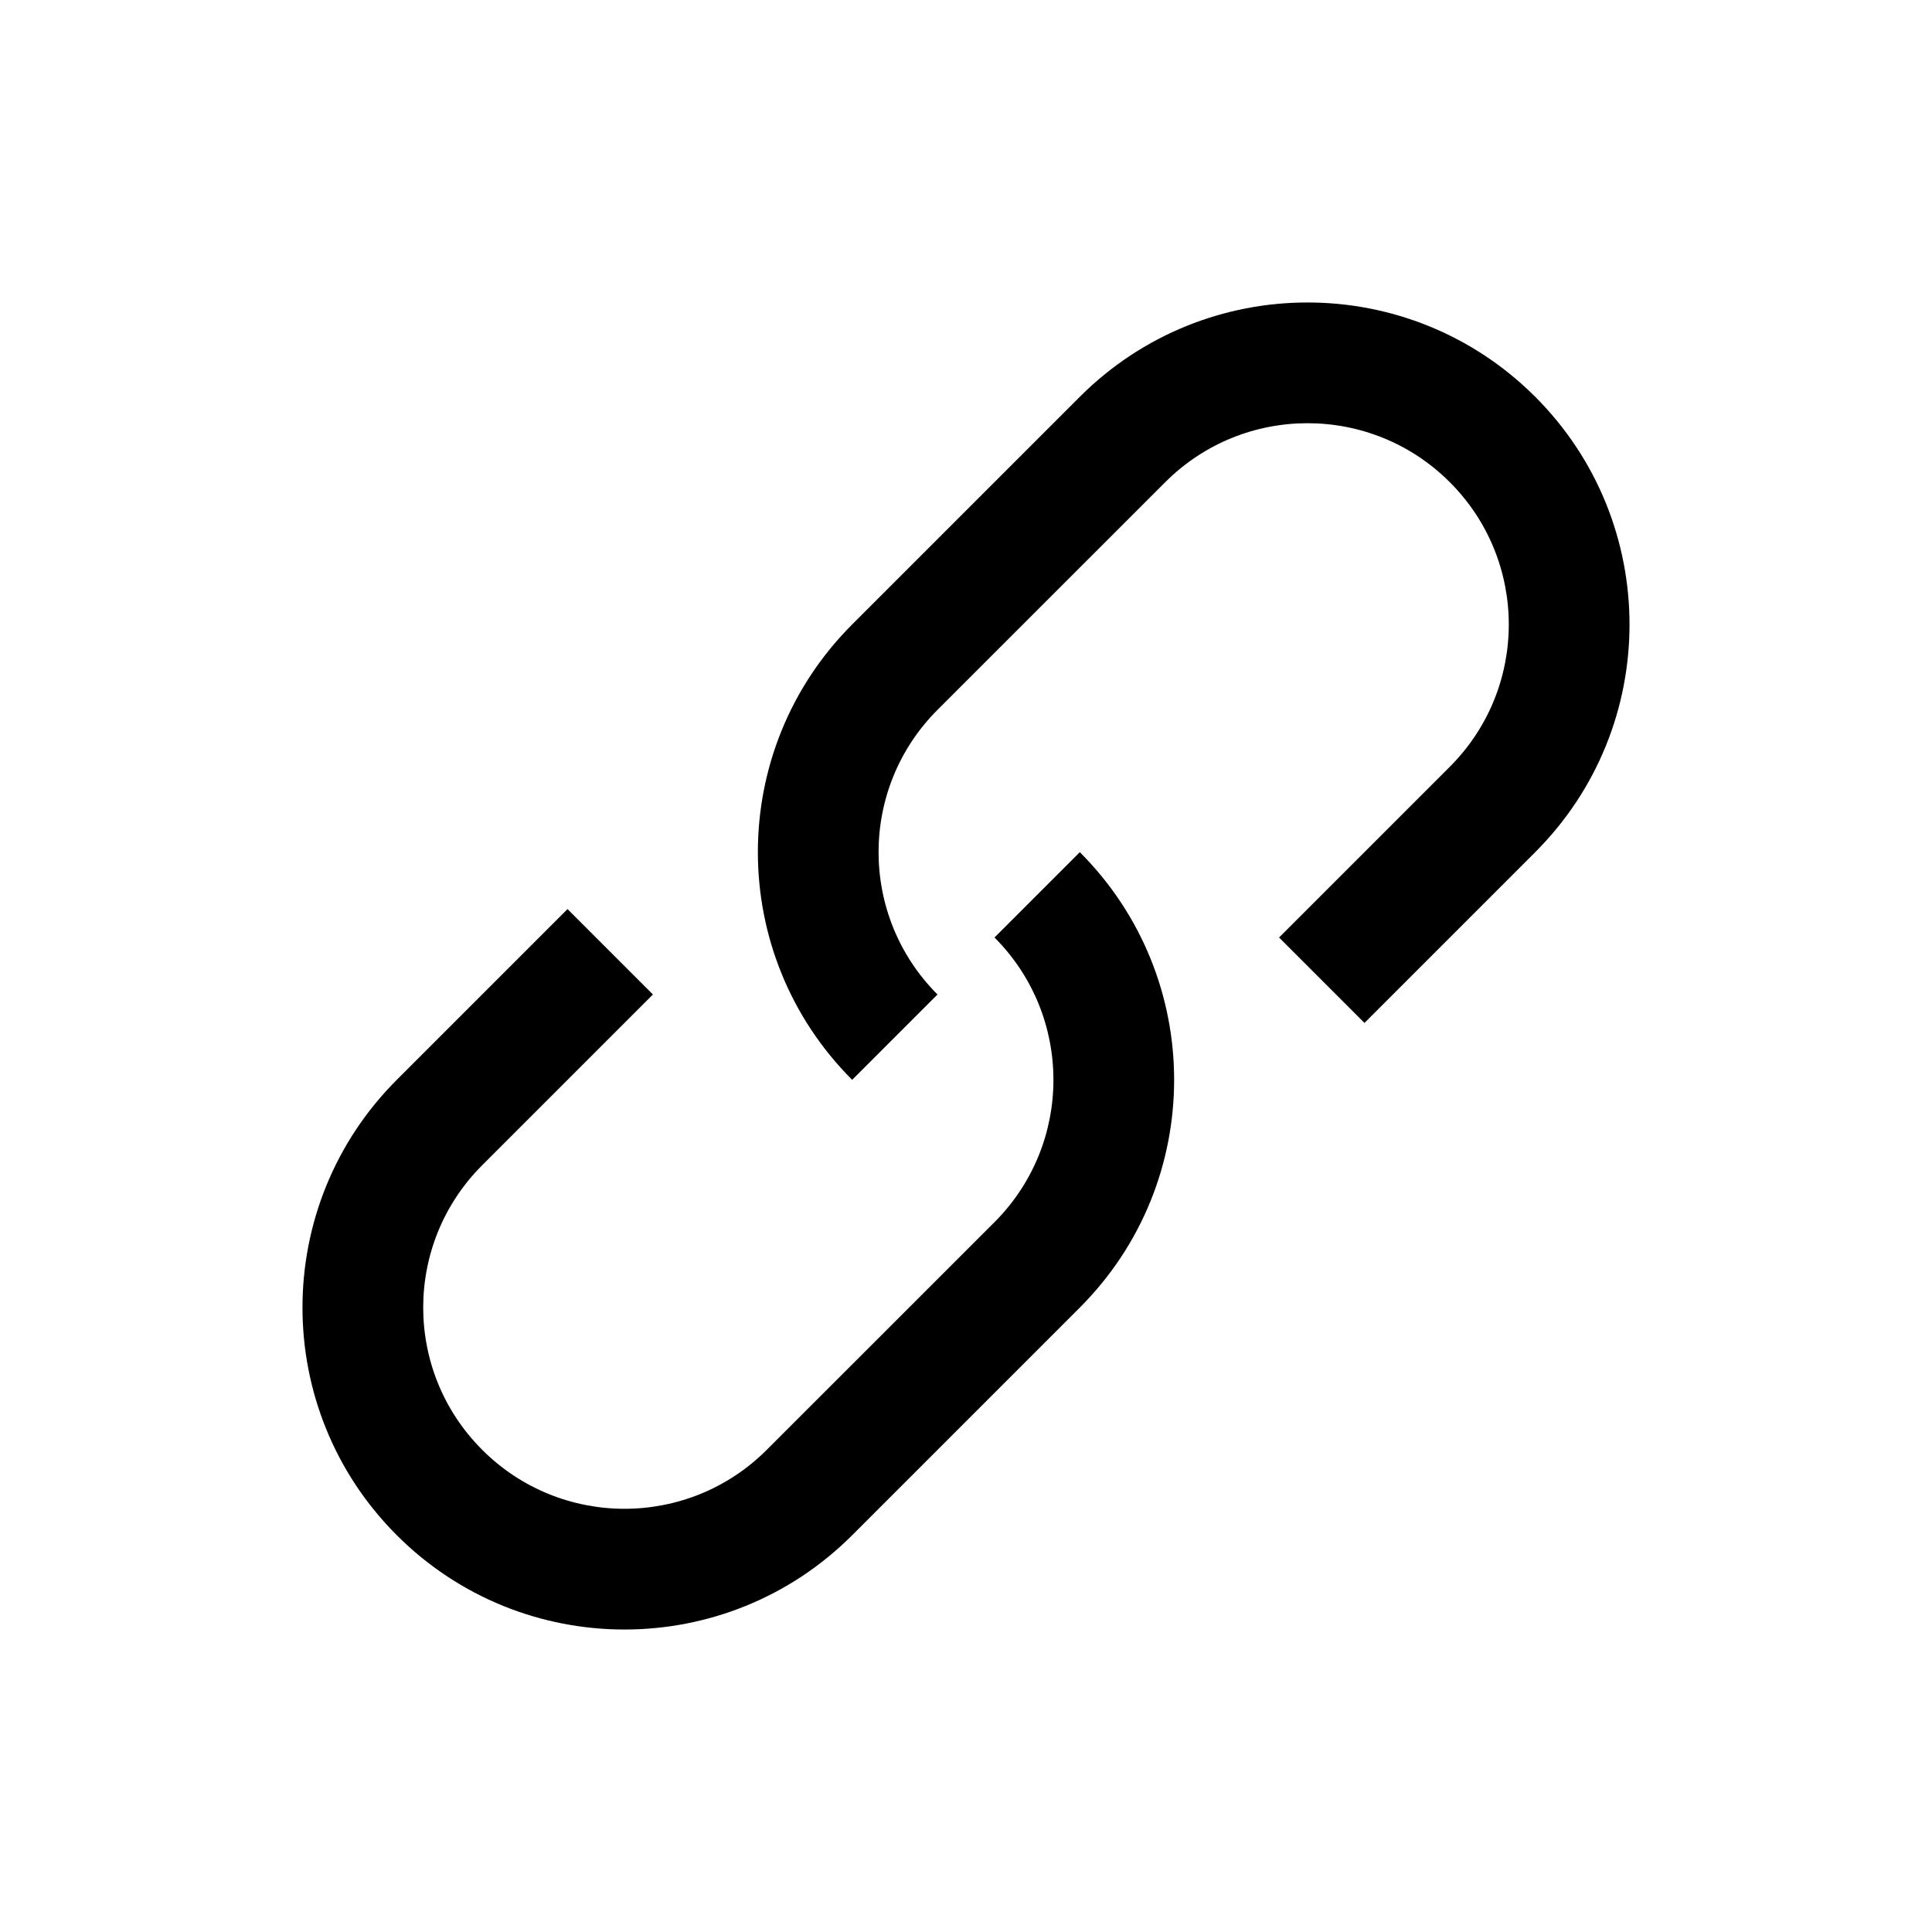 <svg width="24" height="24" viewBox="0 0 24 24" fill="none" xmlns="http://www.w3.org/2000/svg">
<path d="M7.05 11.293L4.929 13.414C3.367 14.976 3.367 17.509 4.929 19.071C6.491 20.633 9.024 20.633 10.586 19.071L13.414 16.243C14.976 14.681 14.976 12.148 13.414 10.586V10.586L12.354 11.646V11.646C13.33 12.623 13.33 14.206 12.354 15.182L9.525 18.01C8.549 18.987 6.966 18.987 5.99 18.01C5.013 17.034 5.013 15.451 5.99 14.475L8.111 12.354L7.05 11.293Z" fill="black"/>
<path d="M15.889 11.646L18.01 9.525C18.987 8.549 18.987 6.966 18.01 5.99C17.034 5.013 15.451 5.013 14.475 5.99L11.646 8.818C10.67 9.794 10.67 11.377 11.646 12.354L10.586 13.414C9.024 11.852 9.024 9.319 10.586 7.757L13.414 4.929C14.976 3.367 17.509 3.367 19.071 4.929C20.633 6.491 20.633 9.024 19.071 10.586L16.95 12.707L15.889 11.646Z" fill="black"/>
</svg>
